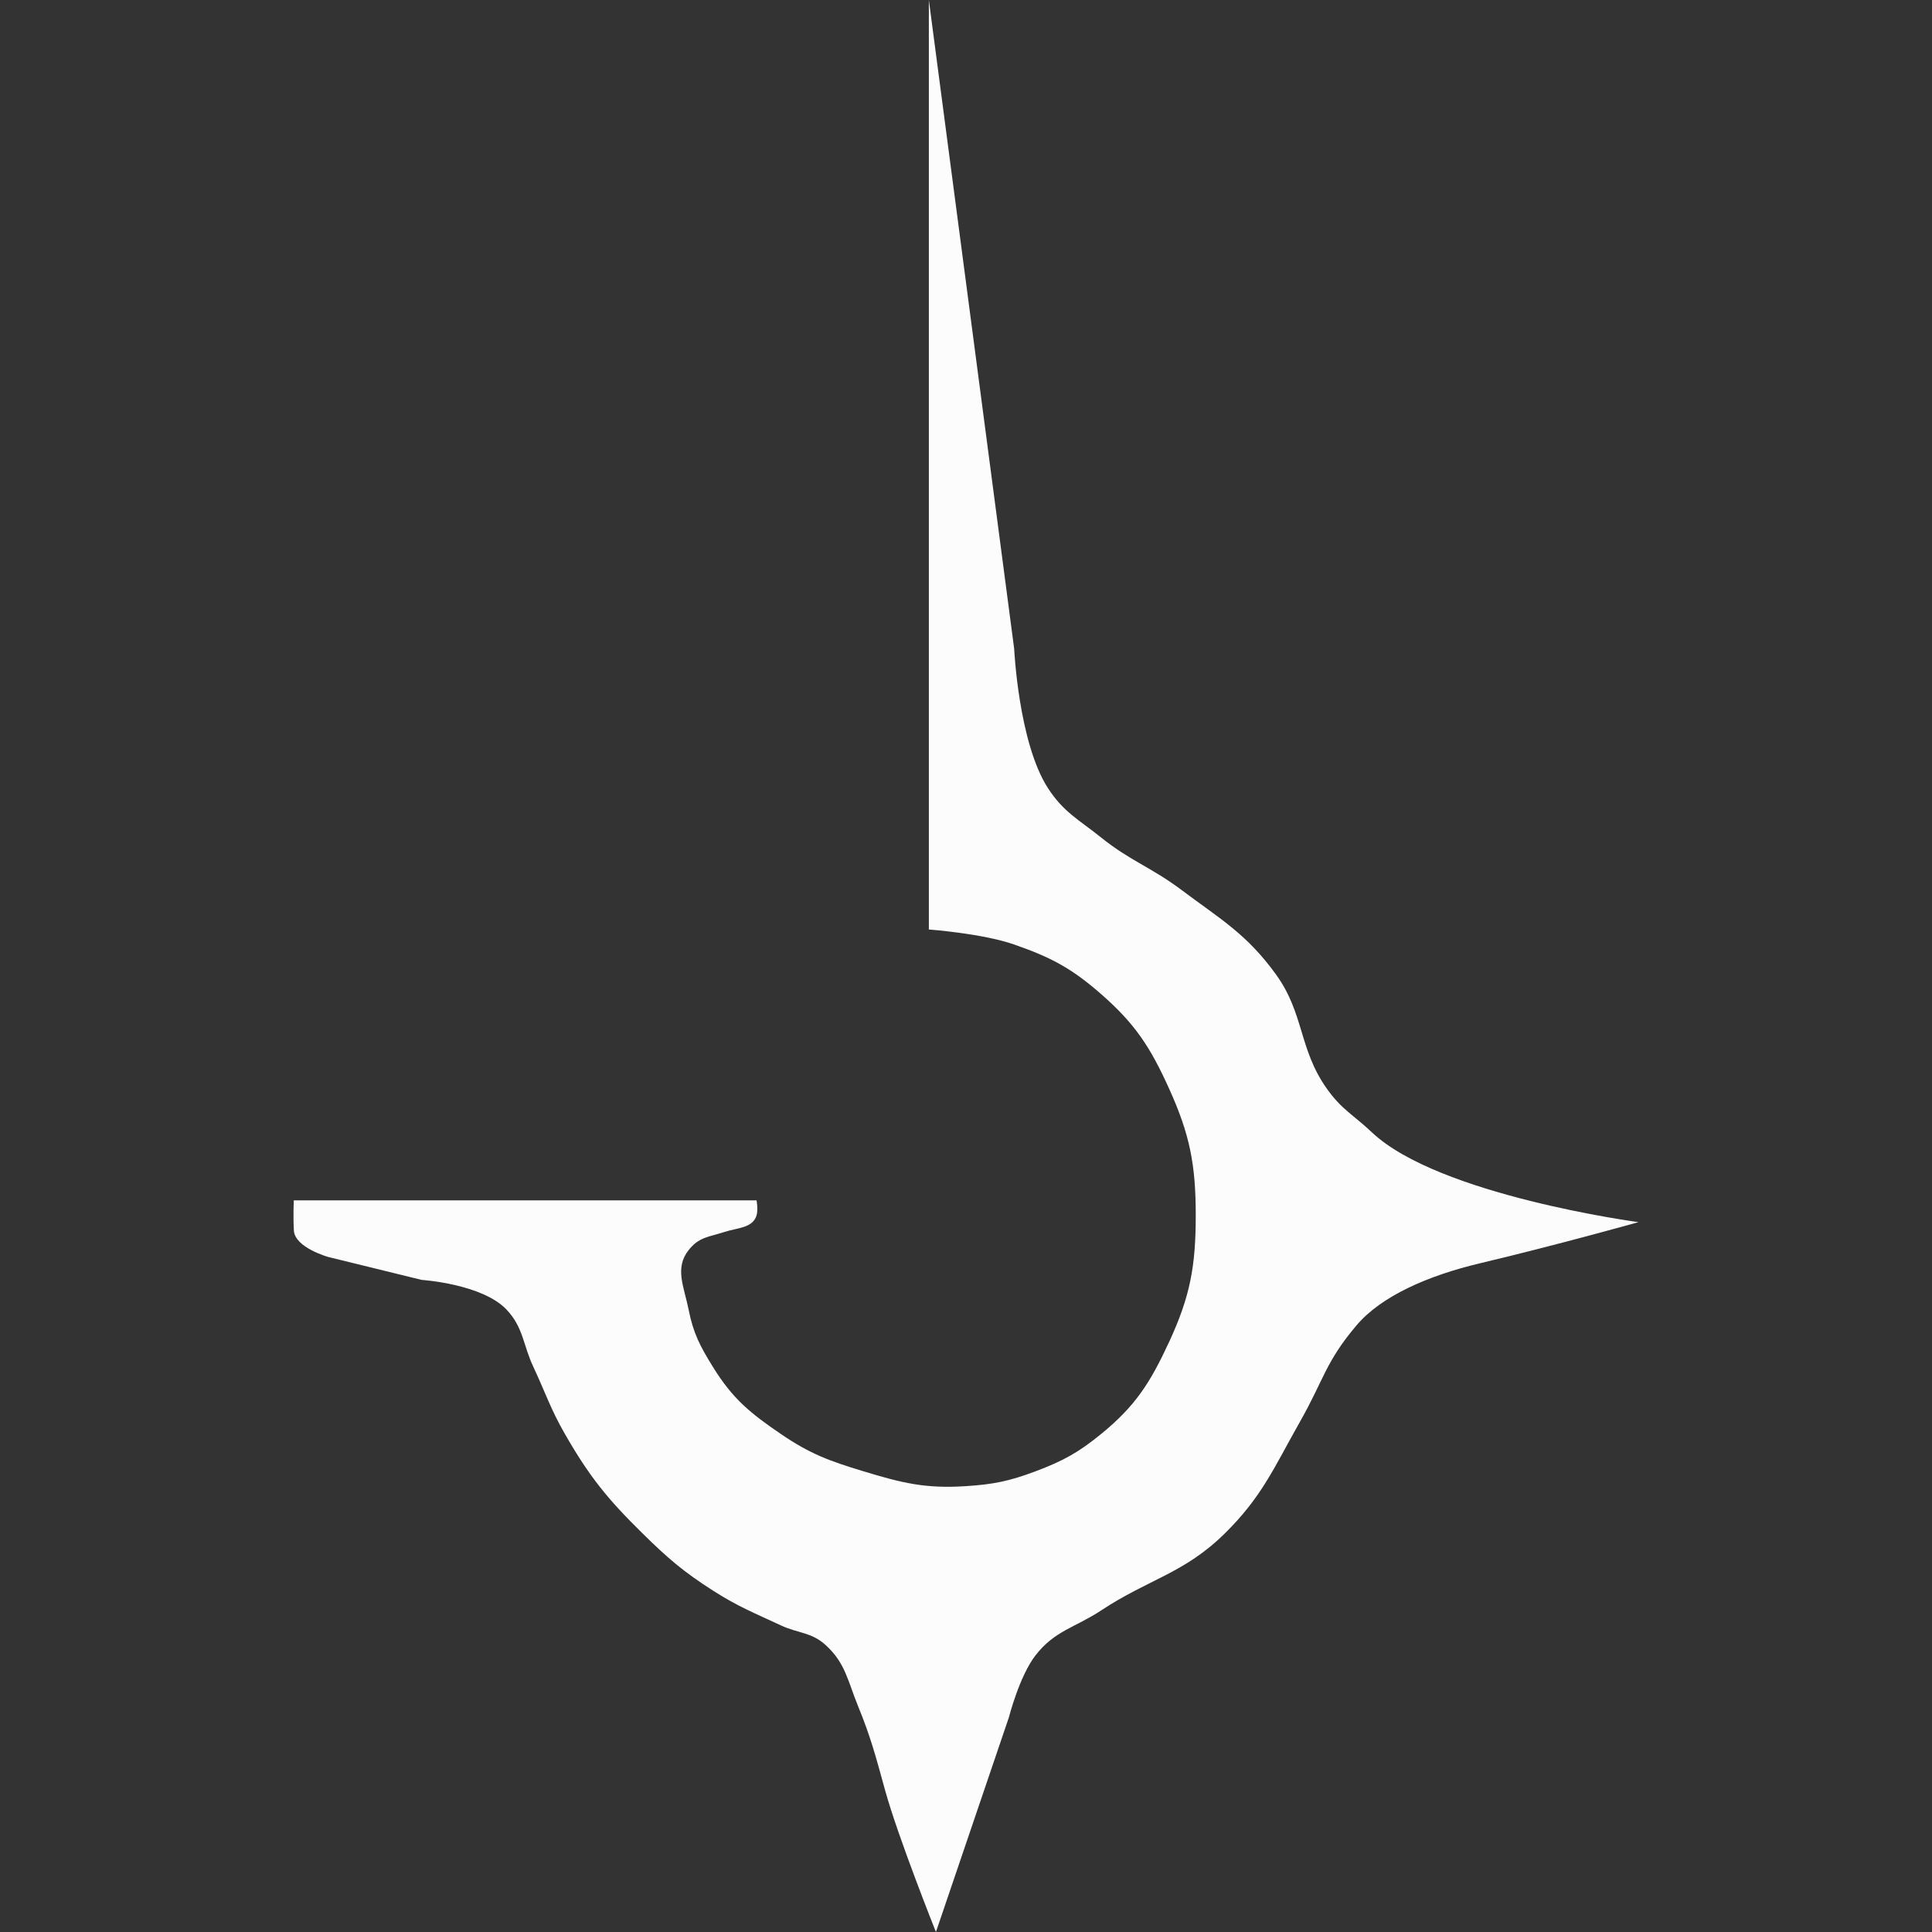 <svg width="48" height="48" viewBox="0 0 48 48" fill="none" xmlns="http://www.w3.org/2000/svg">
<rect x="0" y="0" width="48" height="48" fill="#333333" stroke="none"/>
<path d="M23.253 48L25.066 42.666C25.066 42.666 25.328 41.637 25.73 41.123C26.206 40.511 26.715 40.435 27.357 40.011C28.537 39.23 29.419 39.095 30.431 38.097C31.358 37.183 31.654 36.458 32.3 35.318C32.892 34.274 32.932 33.836 33.705 32.925C34.32 32.2 35.48 31.693 36.753 31.39C38.675 30.934 40.708 30.364 40.708 30.364C40.708 30.364 35.745 29.701 34.086 28.134C33.62 27.694 33.335 27.57 32.963 27.045C32.264 26.058 32.407 25.183 31.697 24.204C30.971 23.203 30.329 22.841 29.346 22.105C28.603 21.548 28.082 21.39 27.357 20.808C26.806 20.366 26.415 20.173 26.031 19.573C25.305 18.44 25.197 16.12 25.197 16.12L23.077 0V23.093C23.077 23.093 24.395 23.189 25.187 23.463C26.105 23.781 26.62 24.053 27.357 24.698C28.202 25.437 28.577 26.012 29.045 27.045C29.562 28.186 29.708 28.936 29.708 30.194C29.708 31.452 29.572 32.206 29.045 33.343C28.577 34.353 28.211 34.93 27.357 35.627C26.788 36.091 26.412 36.296 25.73 36.553C25.075 36.8 24.677 36.88 23.981 36.924C22.985 36.987 22.407 36.844 21.45 36.553C20.611 36.299 20.128 36.124 19.4 35.627C18.638 35.107 18.201 34.753 17.712 33.96C17.396 33.449 17.227 33.133 17.109 32.54C16.997 31.973 16.753 31.507 17.109 31.058C17.368 30.731 17.598 30.738 17.99 30.61C18.328 30.5 18.701 30.514 18.797 30.194C18.838 30.055 18.797 29.823 18.797 29.823H7.299C7.299 29.823 7.281 30.196 7.301 30.57C7.324 30.997 8.155 31.229 8.155 31.229L10.478 31.799C10.478 31.799 11.984 31.897 12.588 32.54C13.004 32.983 12.992 33.406 13.251 33.96C13.556 34.611 13.677 35.004 14.035 35.627C14.647 36.692 15.094 37.242 15.964 38.097C16.592 38.715 16.973 39.044 17.712 39.517C18.337 39.917 18.729 40.068 19.4 40.382C19.83 40.582 20.158 40.548 20.512 40.87C21.003 41.316 21.06 41.755 21.313 42.375C21.636 43.166 21.755 43.625 21.991 44.482C22.314 45.649 23.253 48 23.253 48Z" fill="#FCFCFC"></path>
</svg>
